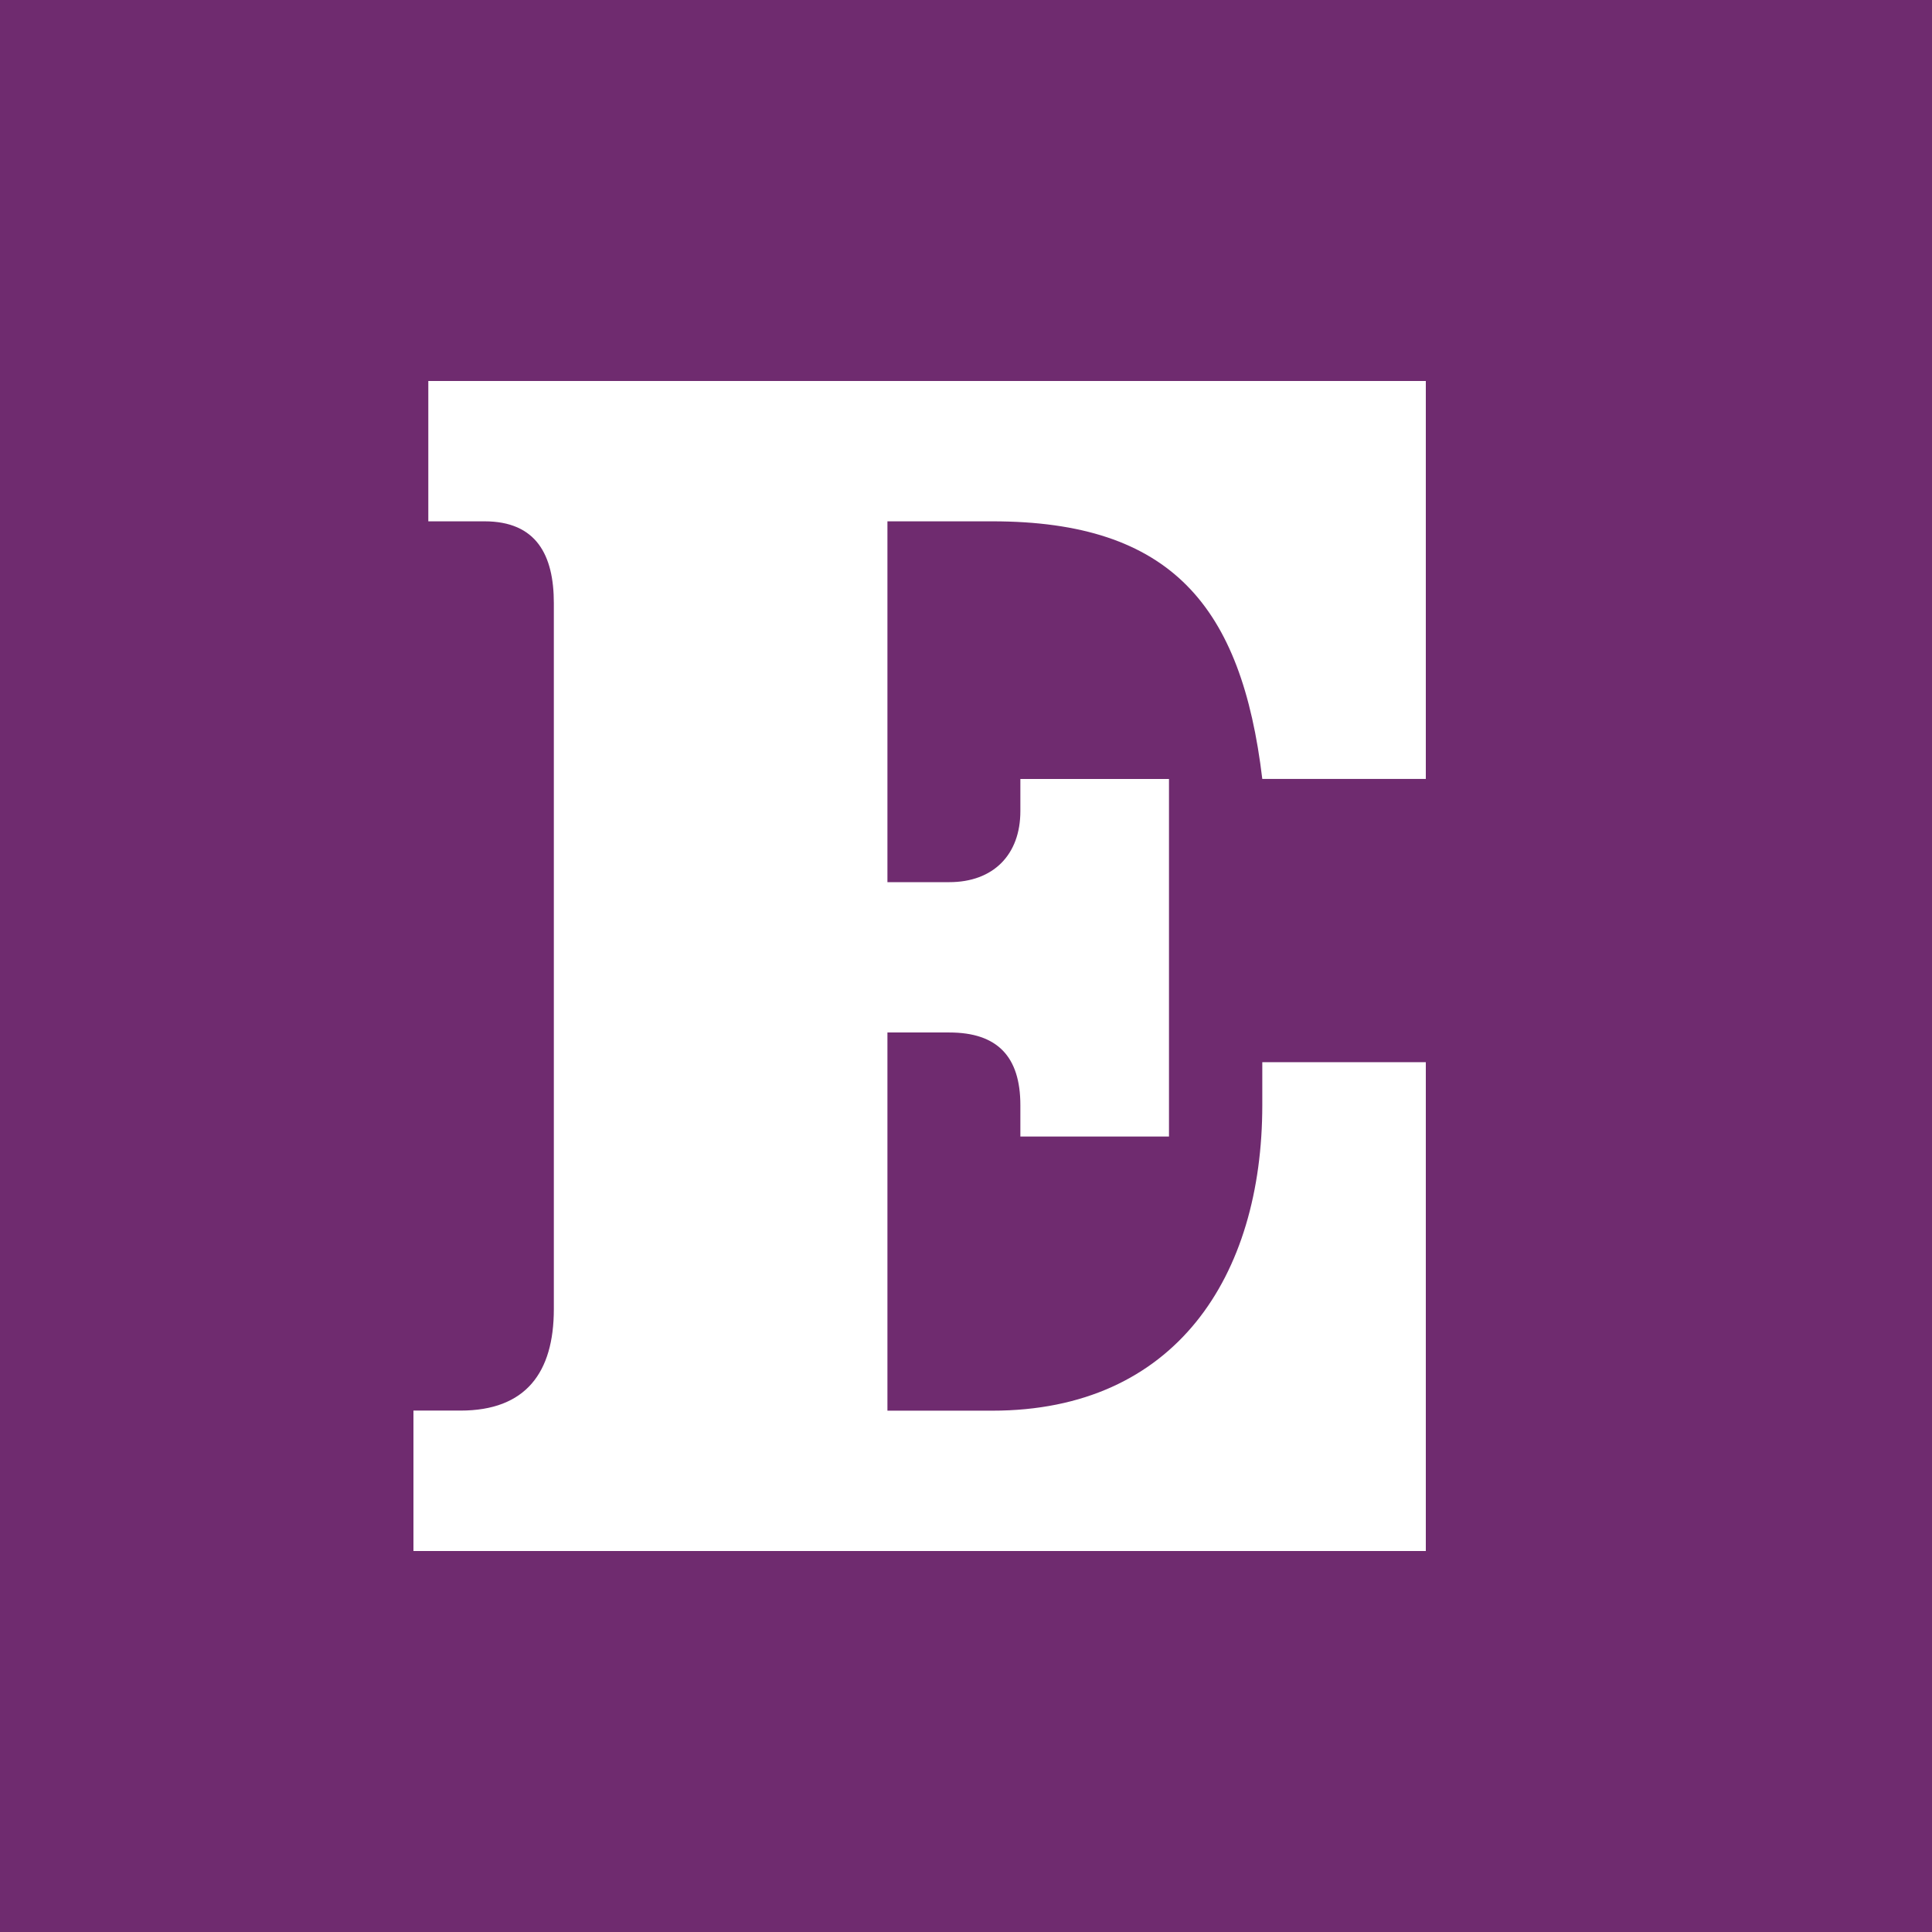 <svg width="512" height="512" viewBox="0 0 512 512" fill="none" xmlns="http://www.w3.org/2000/svg">
<path fill-rule="evenodd" clip-rule="evenodd" d="M0 0H512V512H0V0Z" fill="#6F2B6F"/>
<path fill-rule="evenodd" clip-rule="evenodd" d="M109.568 411.01V373.82H122.046C139.342 373.82 146.773 363.752 146.773 346.915V159.822C146.773 147.128 142.172 138.156 128.393 138.156H113.507V100.966H377.856V206.43H334.521C329.052 160.701 310.444 138.156 262.965 138.156H235.179V233.78H251.583C263.182 233.78 270.408 226.566 270.408 214.968V206.442H309.793V301.187H270.408V292.889C270.408 279.978 264.278 273.619 251.583 273.619H235.179V373.844H262.965C311.552 373.844 334.521 338.159 334.521 292.877V281.496H377.856V411.034H109.568V411.01Z" fill="white"/>
</svg>
